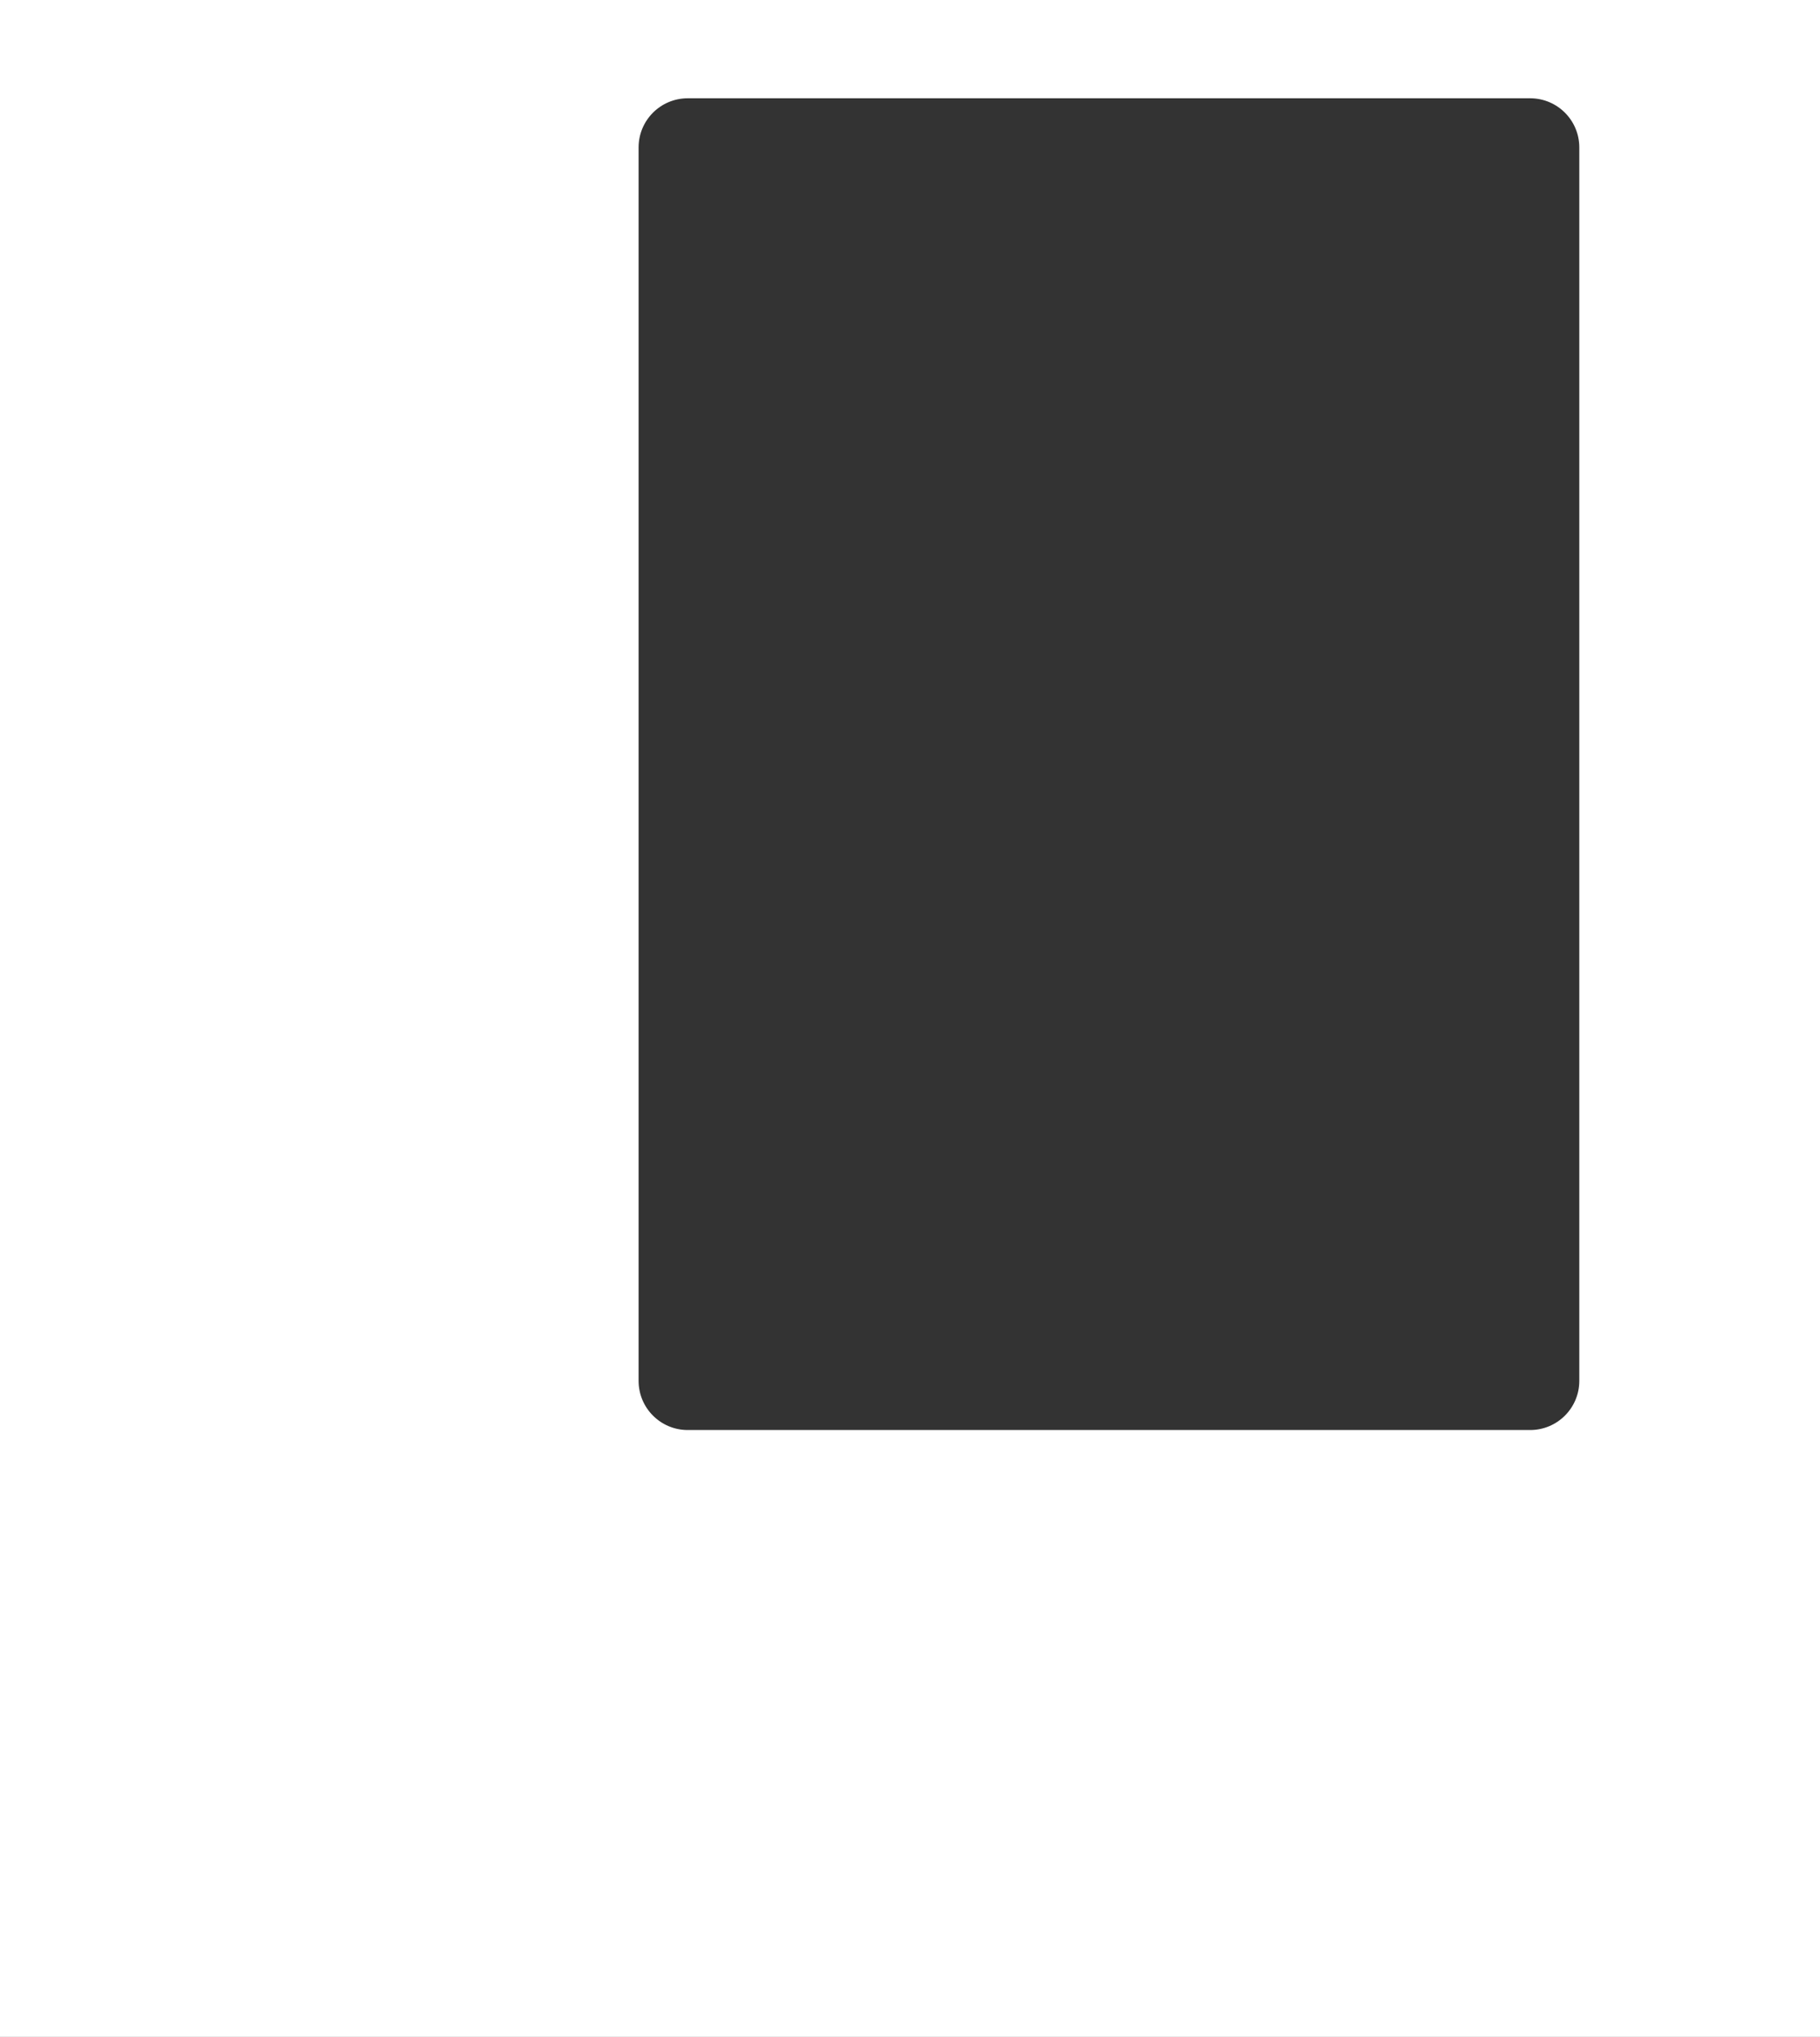 <?xml version="1.0" encoding="UTF-8"?> <svg xmlns="http://www.w3.org/2000/svg" width="741" height="829" viewBox="0 0 741 829" fill="none"><rect x="0" y="0" width="741" height="829" fill="#333333" stroke="none"/> <g clip-path="url(#clip0_368_2405)"> <path fill-rule="evenodd" clip-rule="evenodd" d="M741 0H-4V829H741V0ZM280 40C268.954 40 260 48.954 260 60V562C260 573.046 268.954 582 280 582H623C634.046 582 643 573.046 643 562V60C643 48.954 634.046 40 623 40H280Z" fill="white"></path> </g> <defs> <clipPath id="clip0_368_2405"> <rect width="741" height="829" fill="white"></rect> </clipPath> </defs> </svg> 